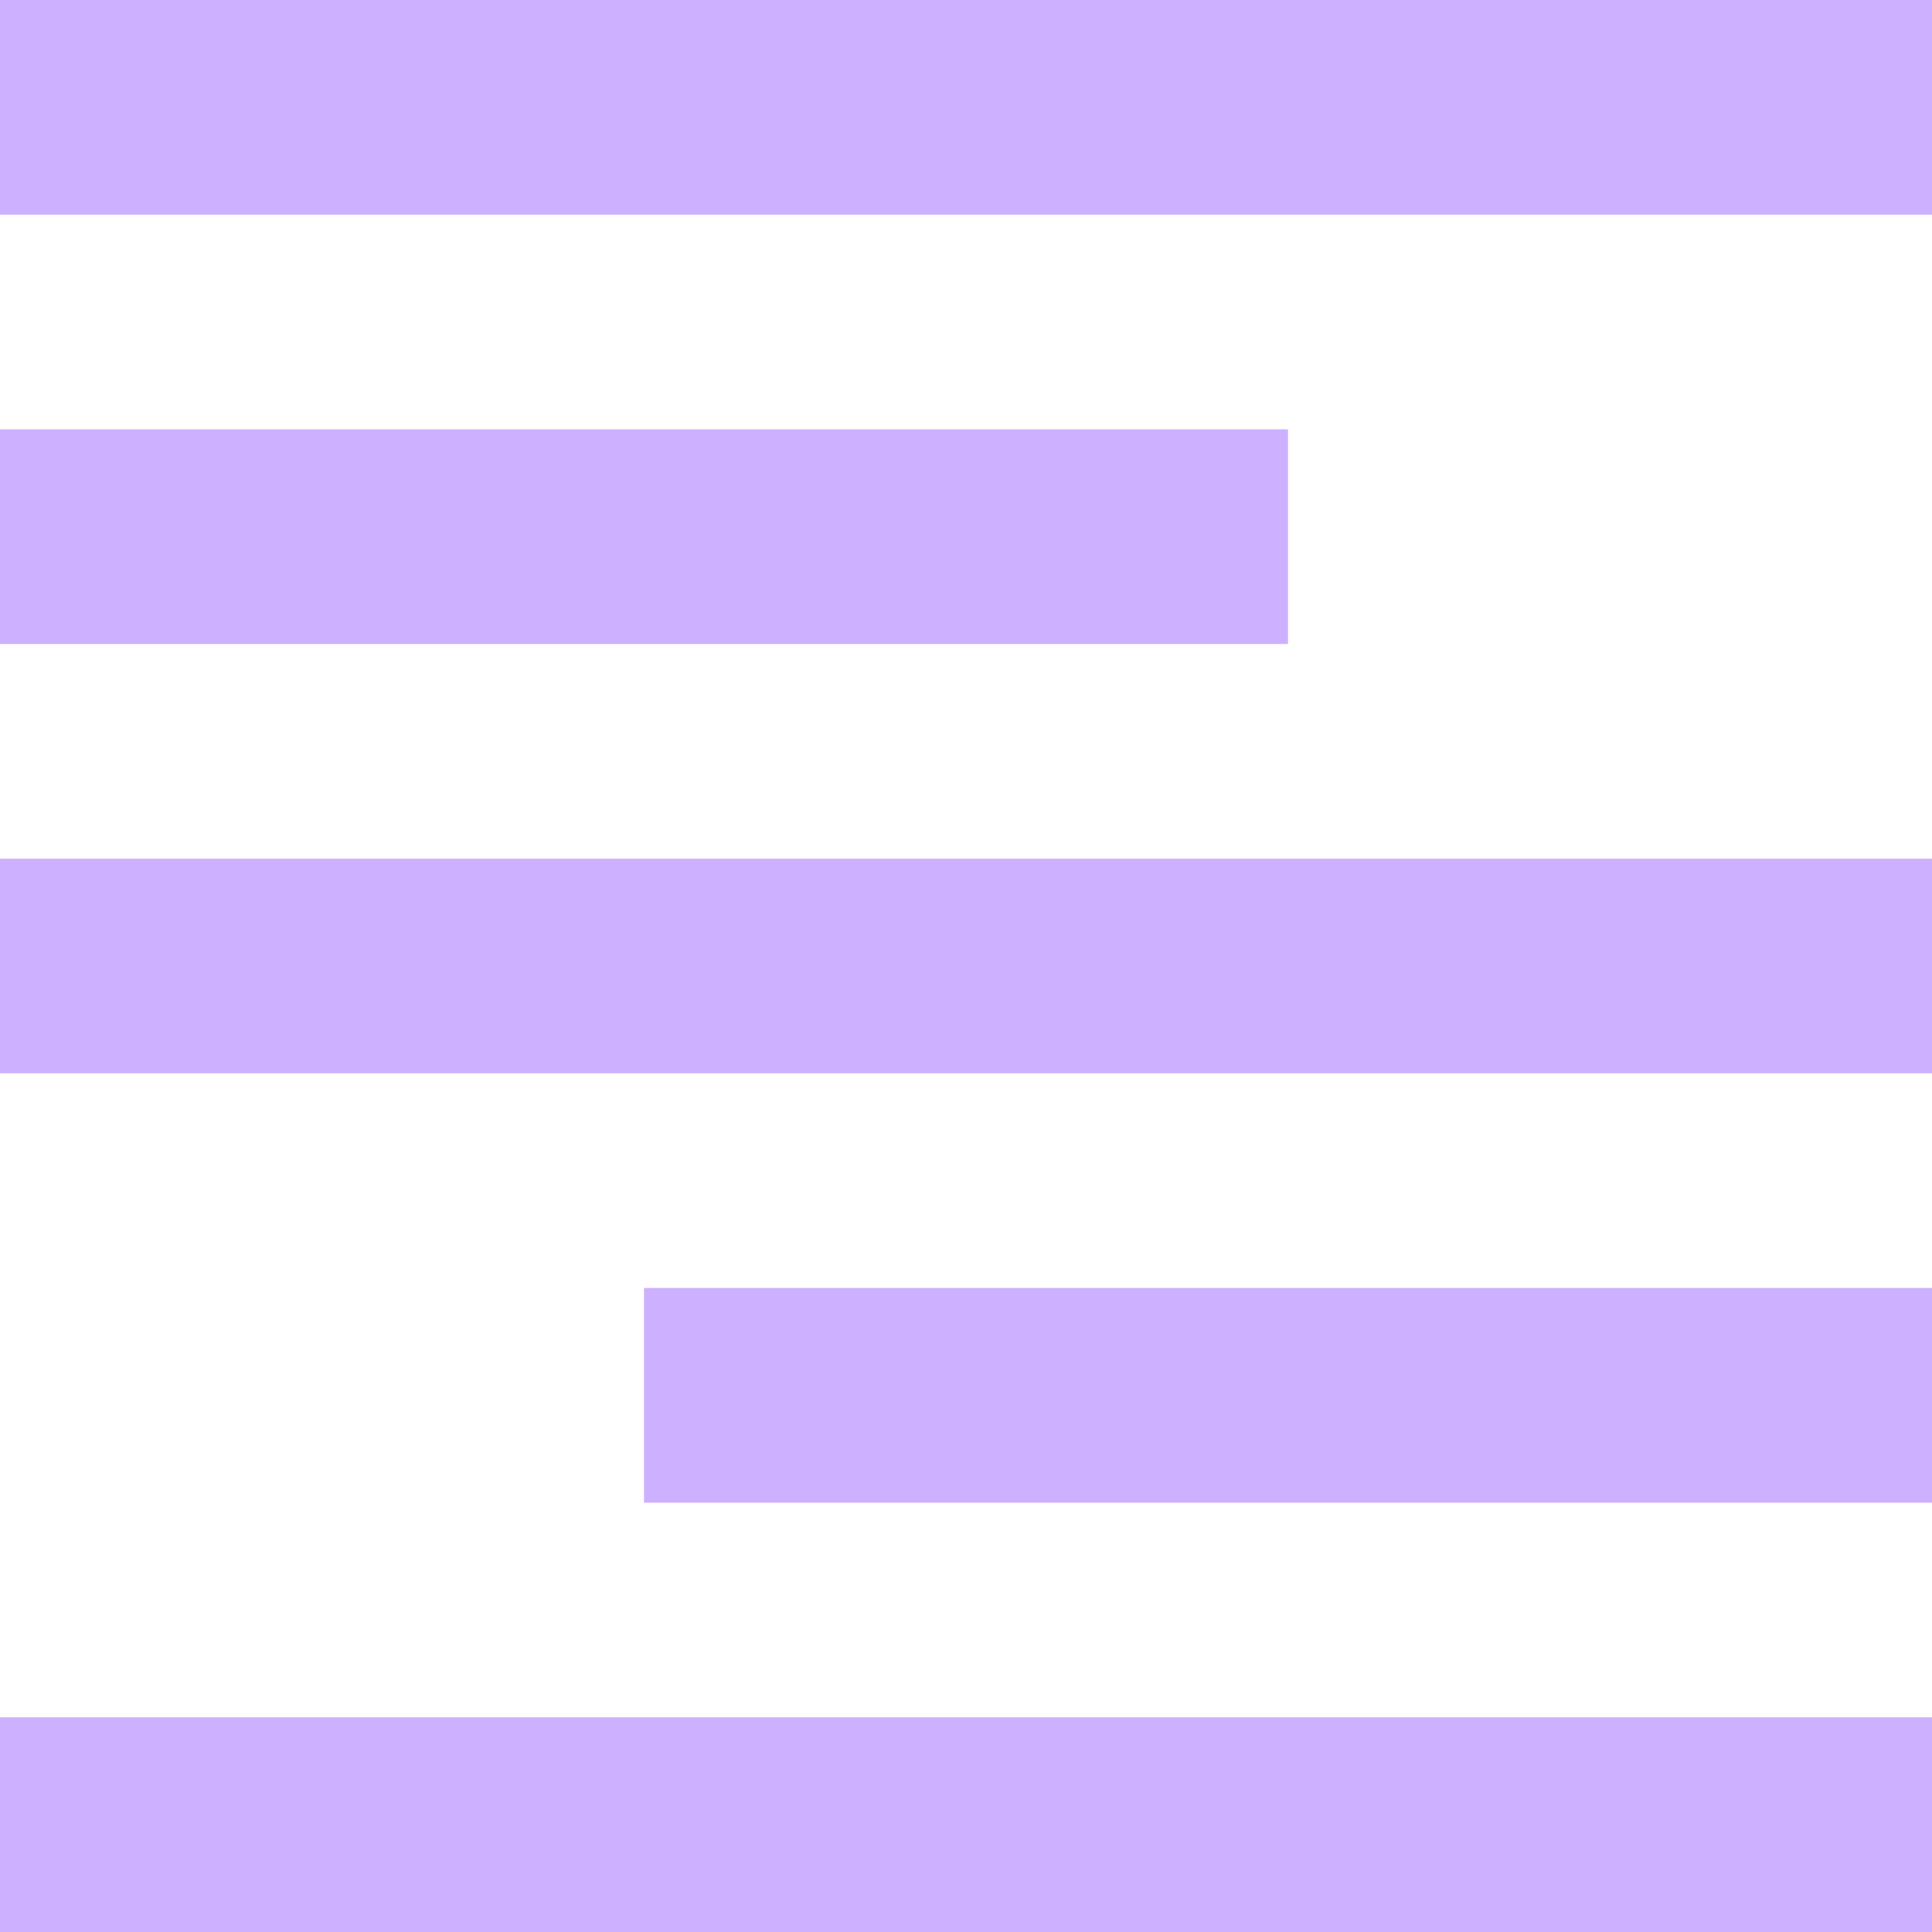 <?xml version="1.0" encoding="utf-8"?>
<!-- Generator: Adobe Illustrator 26.5.0, SVG Export Plug-In . SVG Version: 6.00 Build 0)  -->
<svg version="1.1" id="Layer_1" xmlns="http://www.w3.org/2000/svg" xmlns:xlink="http://www.w3.org/1999/xlink" x="0px" y="0px"
	 viewBox="0 0 45 45" style="enable-background:new 0 0 45 45;" xml:space="preserve">
<style type="text/css">
	.st0{fill-rule:evenodd;clip-rule:evenodd;fill:#CDB0FF;}
</style>
<path class="st0" d="M45,40v5L0,45v-5H45z M45,0v5H0V0H45z M45,35v-5H15v5H45z M30,10v5H0v-5H30z M45,25v-5H0v5H45z"/>
</svg>

